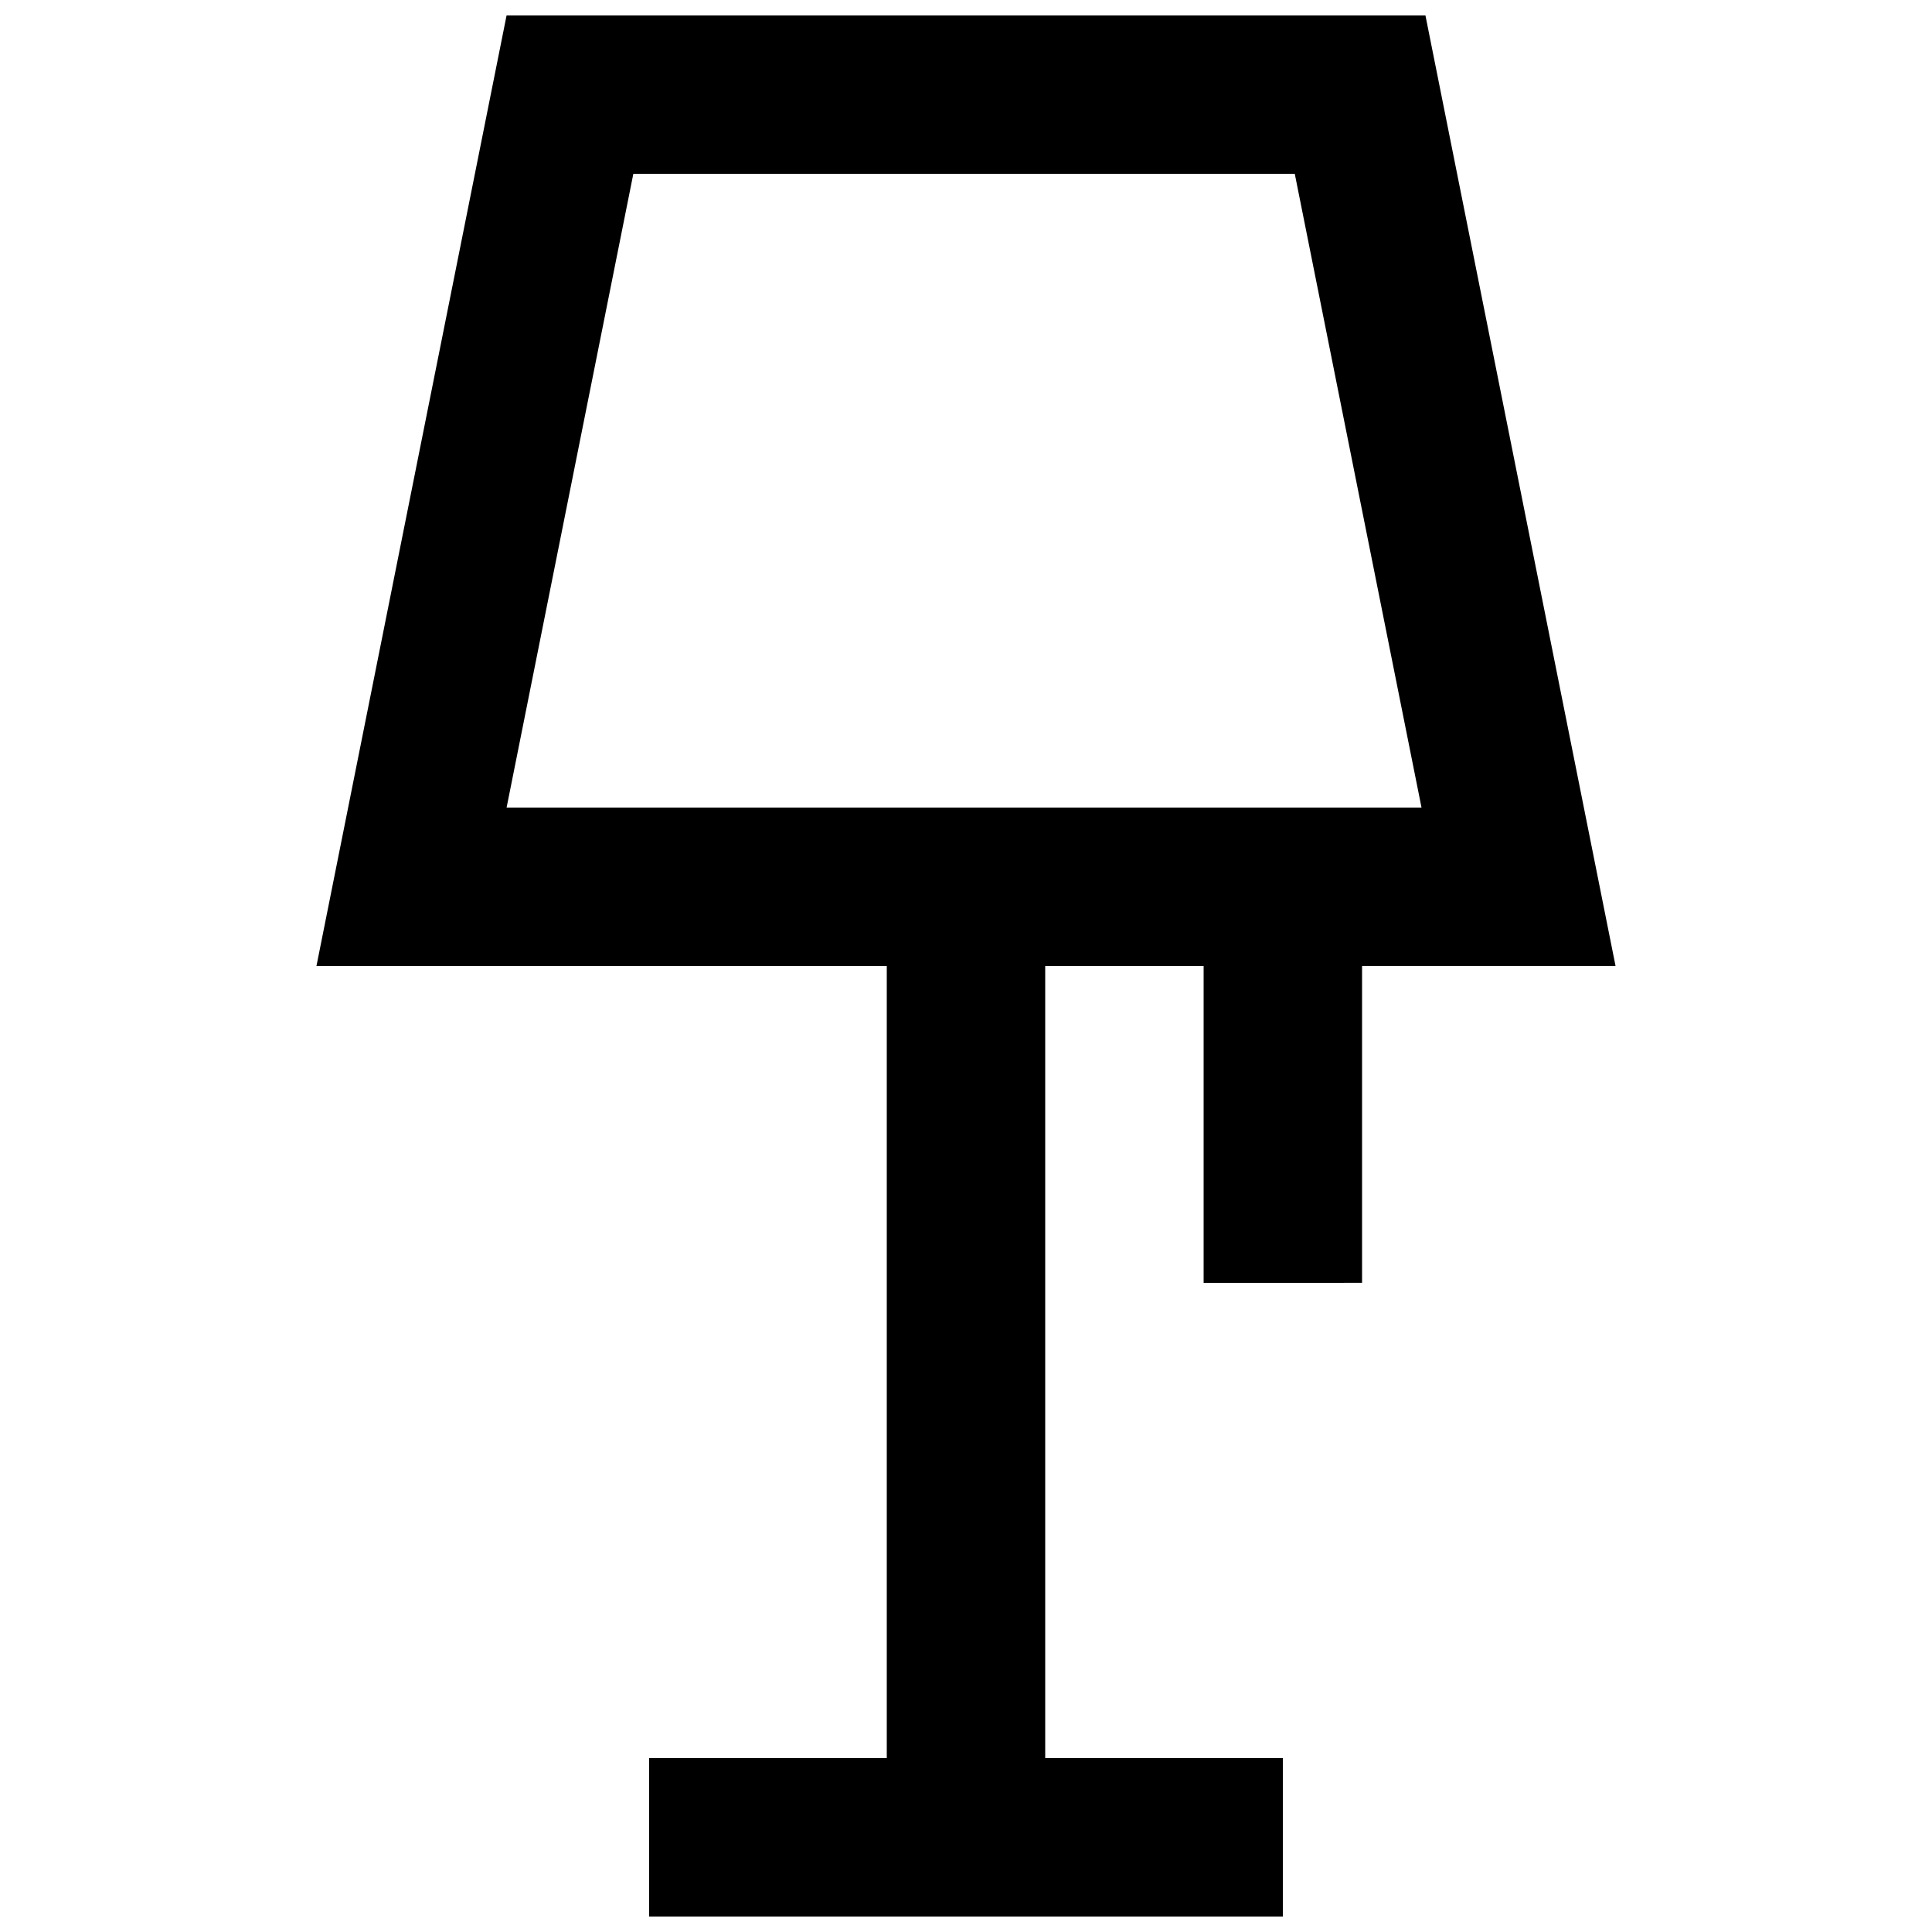 <?xml version="1.0" encoding="UTF-8"?>
<!-- Uploaded to: SVG Repo, www.svgrepo.com, Generator: SVG Repo Mixer Tools -->
<svg width="800px" height="800px" version="1.1" viewBox="144 144 512 512" xmlns="http://www.w3.org/2000/svg">
 <defs>
  <clipPath id="a">
   <path d="m227 148.09h346v503.81h-346z"/>
  </clipPath>
 </defs>
 <g clip-path="url(#a)">
  <path d="m504.96 483.96v-83.969h67.176l-50.379-251.9h-243.51l-50.383 251.91h151.14v209.92h-62.977v41.984h167.94v-41.984h-62.977v-209.92h41.984v83.969zm-193.12-293.89h175.29l33.586 167.94h-242.46z"/>
 </g>
</svg>